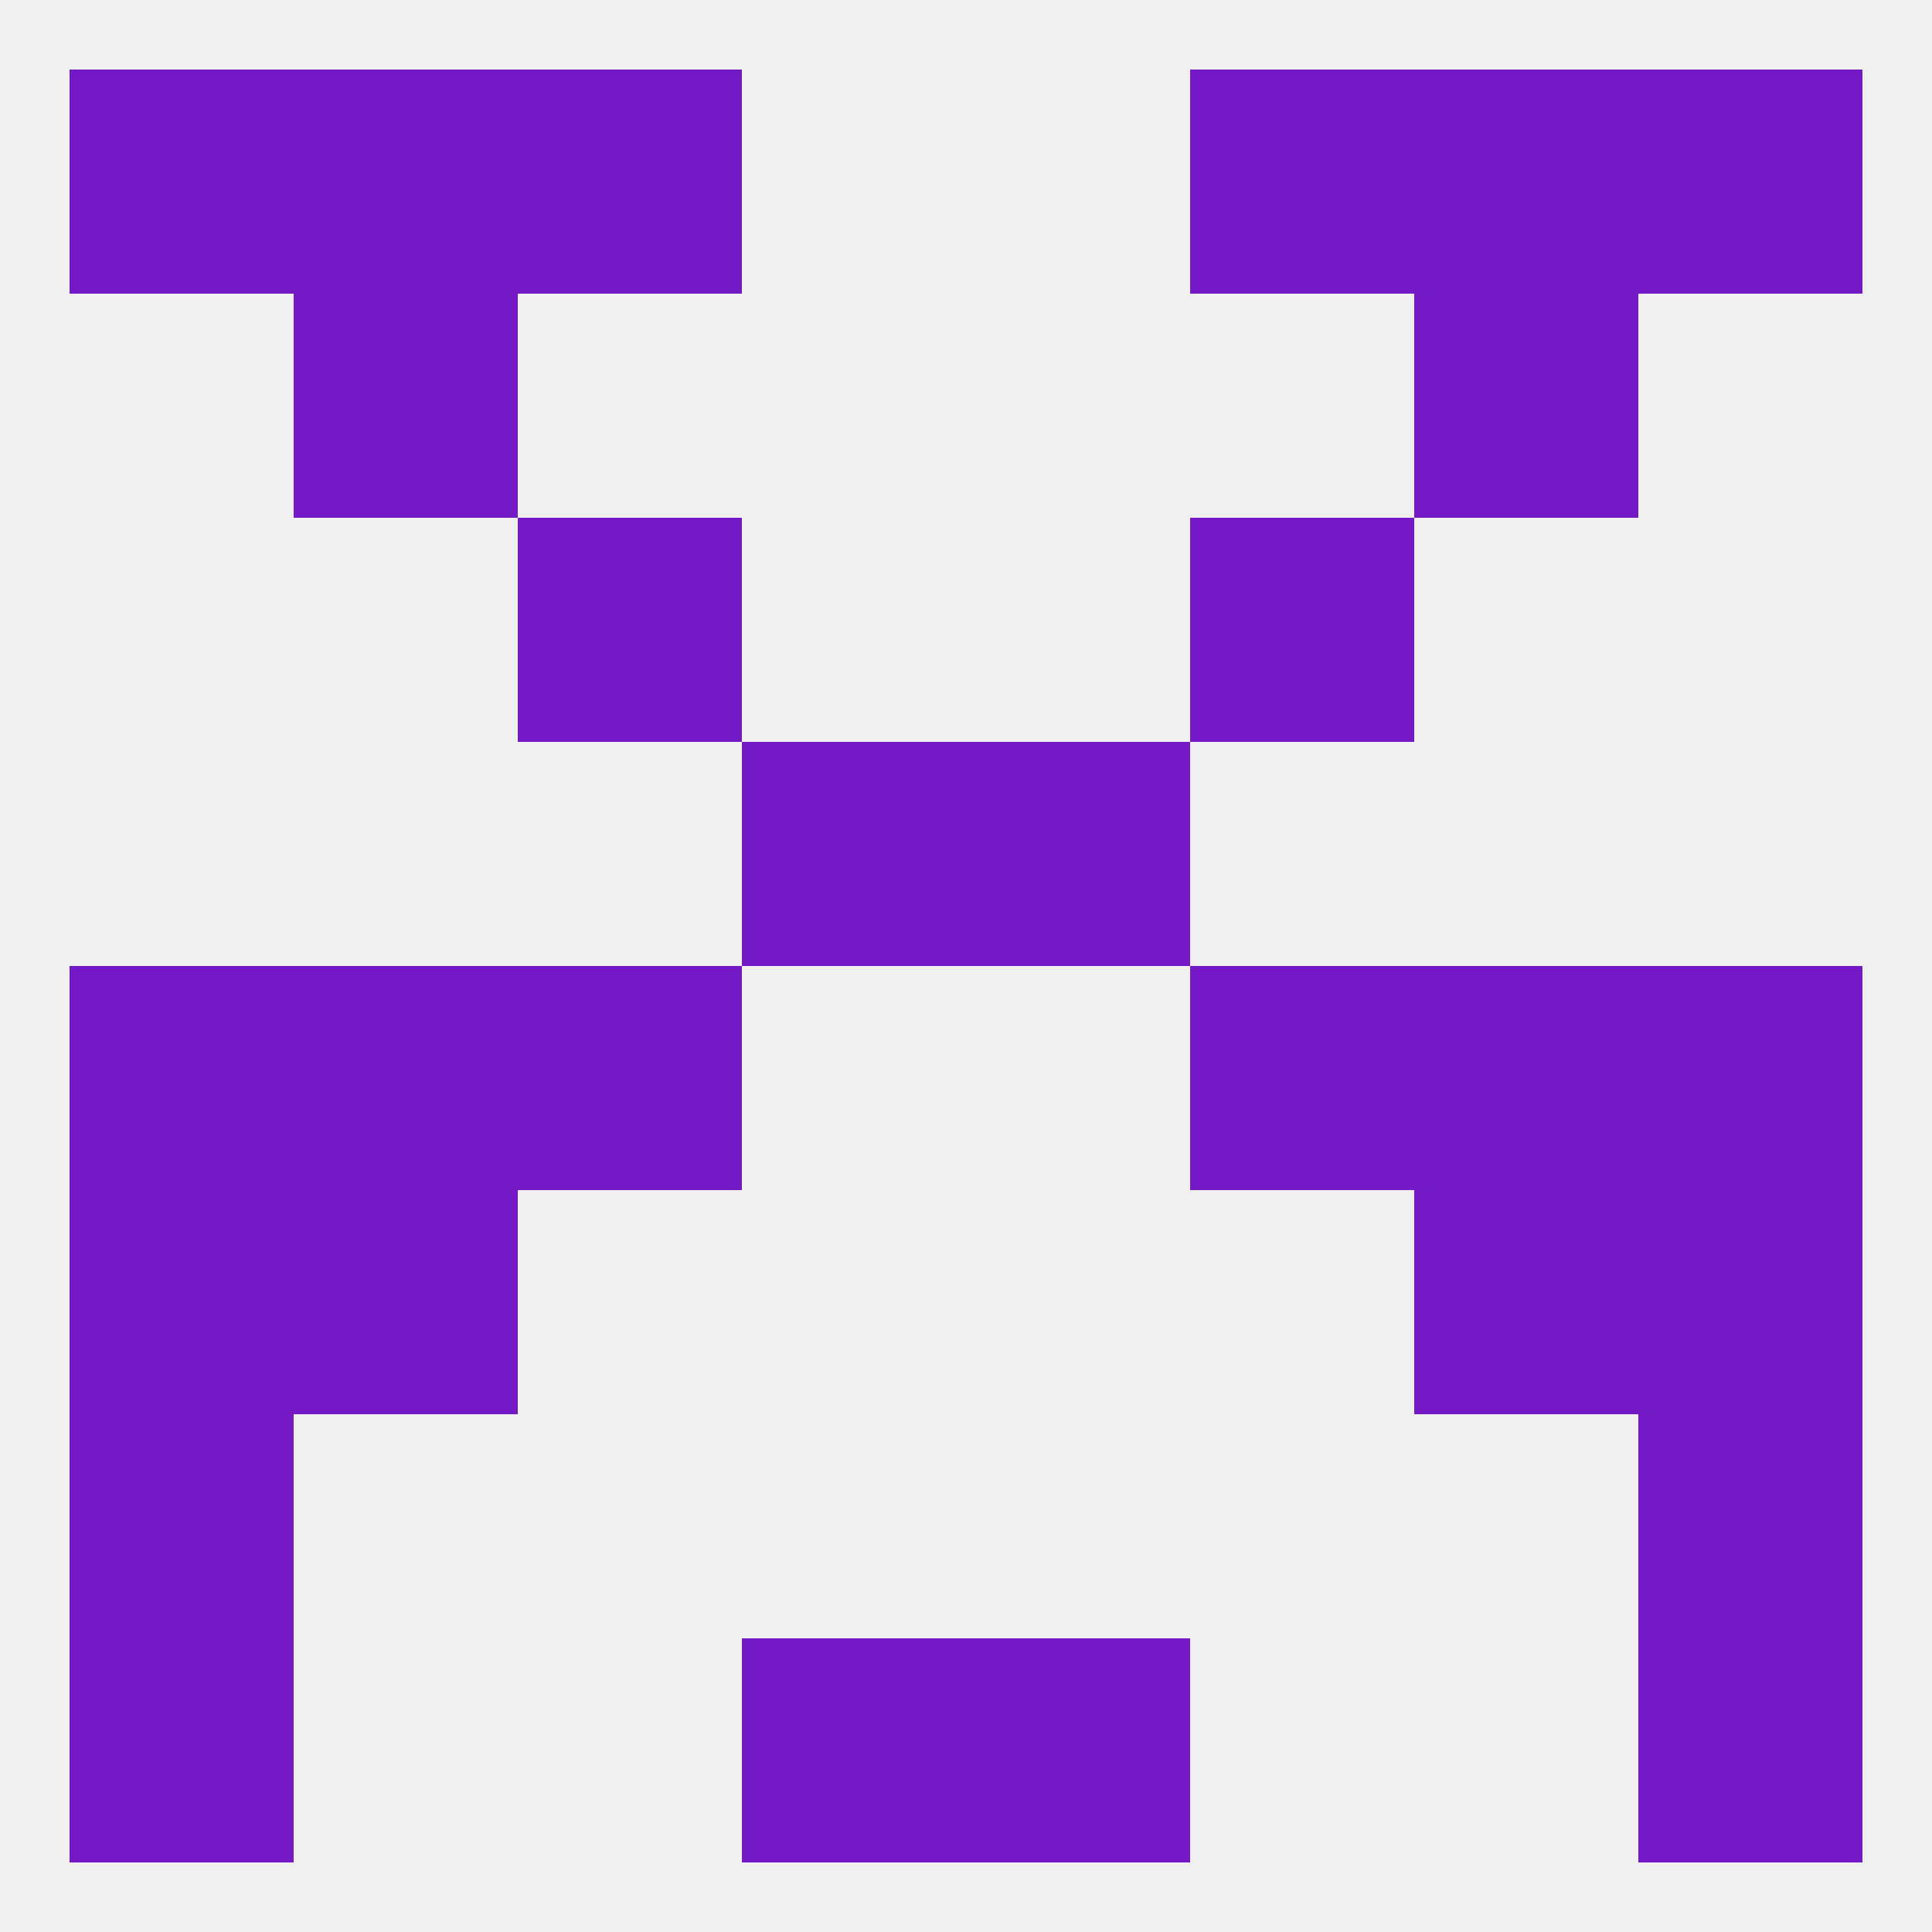 
<!--   <?xml version="1.0"?> -->
<svg version="1.1" baseprofile="full" xmlns="http://www.w3.org/2000/svg" xmlns:xlink="http://www.w3.org/1999/xlink" xmlns:ev="http://www.w3.org/2001/xml-events" width="250" height="250" viewBox="0 0 250 250" >
	<rect width="100%" height="100%" fill="rgba(240,240,240,255)"/>

	<rect x="38" y="154" width="29" height="29" fill="rgba(115,25,198,255)"/>
	<rect x="183" y="154" width="29" height="29" fill="rgba(115,25,198,255)"/>
	<rect x="9" y="154" width="29" height="29" fill="rgba(115,25,198,255)"/>
	<rect x="212" y="154" width="29" height="29" fill="rgba(115,25,198,255)"/>
	<rect x="9" y="183" width="29" height="29" fill="rgba(115,25,198,255)"/>
	<rect x="212" y="183" width="29" height="29" fill="rgba(115,25,198,255)"/>
	<rect x="9" y="212" width="29" height="29" fill="rgba(115,25,198,255)"/>
	<rect x="212" y="212" width="29" height="29" fill="rgba(115,25,198,255)"/>
	<rect x="96" y="212" width="29" height="29" fill="rgba(115,25,198,255)"/>
	<rect x="125" y="212" width="29" height="29" fill="rgba(115,25,198,255)"/>
	<rect x="9" y="9" width="29" height="29" fill="rgba(115,25,198,255)"/>
	<rect x="212" y="9" width="29" height="29" fill="rgba(115,25,198,255)"/>
	<rect x="67" y="9" width="29" height="29" fill="rgba(115,25,198,255)"/>
	<rect x="154" y="9" width="29" height="29" fill="rgba(115,25,198,255)"/>
	<rect x="38" y="9" width="29" height="29" fill="rgba(115,25,198,255)"/>
	<rect x="183" y="9" width="29" height="29" fill="rgba(115,25,198,255)"/>
	<rect x="38" y="38" width="29" height="29" fill="rgba(115,25,198,255)"/>
	<rect x="183" y="38" width="29" height="29" fill="rgba(115,25,198,255)"/>
	<rect x="67" y="67" width="29" height="29" fill="rgba(115,25,198,255)"/>
	<rect x="154" y="67" width="29" height="29" fill="rgba(115,25,198,255)"/>
	<rect x="183" y="125" width="29" height="29" fill="rgba(115,25,198,255)"/>
	<rect x="9" y="125" width="29" height="29" fill="rgba(115,25,198,255)"/>
	<rect x="212" y="125" width="29" height="29" fill="rgba(115,25,198,255)"/>
	<rect x="67" y="125" width="29" height="29" fill="rgba(115,25,198,255)"/>
	<rect x="154" y="125" width="29" height="29" fill="rgba(115,25,198,255)"/>
	<rect x="38" y="125" width="29" height="29" fill="rgba(115,25,198,255)"/>
	<rect x="96" y="96" width="29" height="29" fill="rgba(115,25,198,255)"/>
	<rect x="125" y="96" width="29" height="29" fill="rgba(115,25,198,255)"/>
</svg>